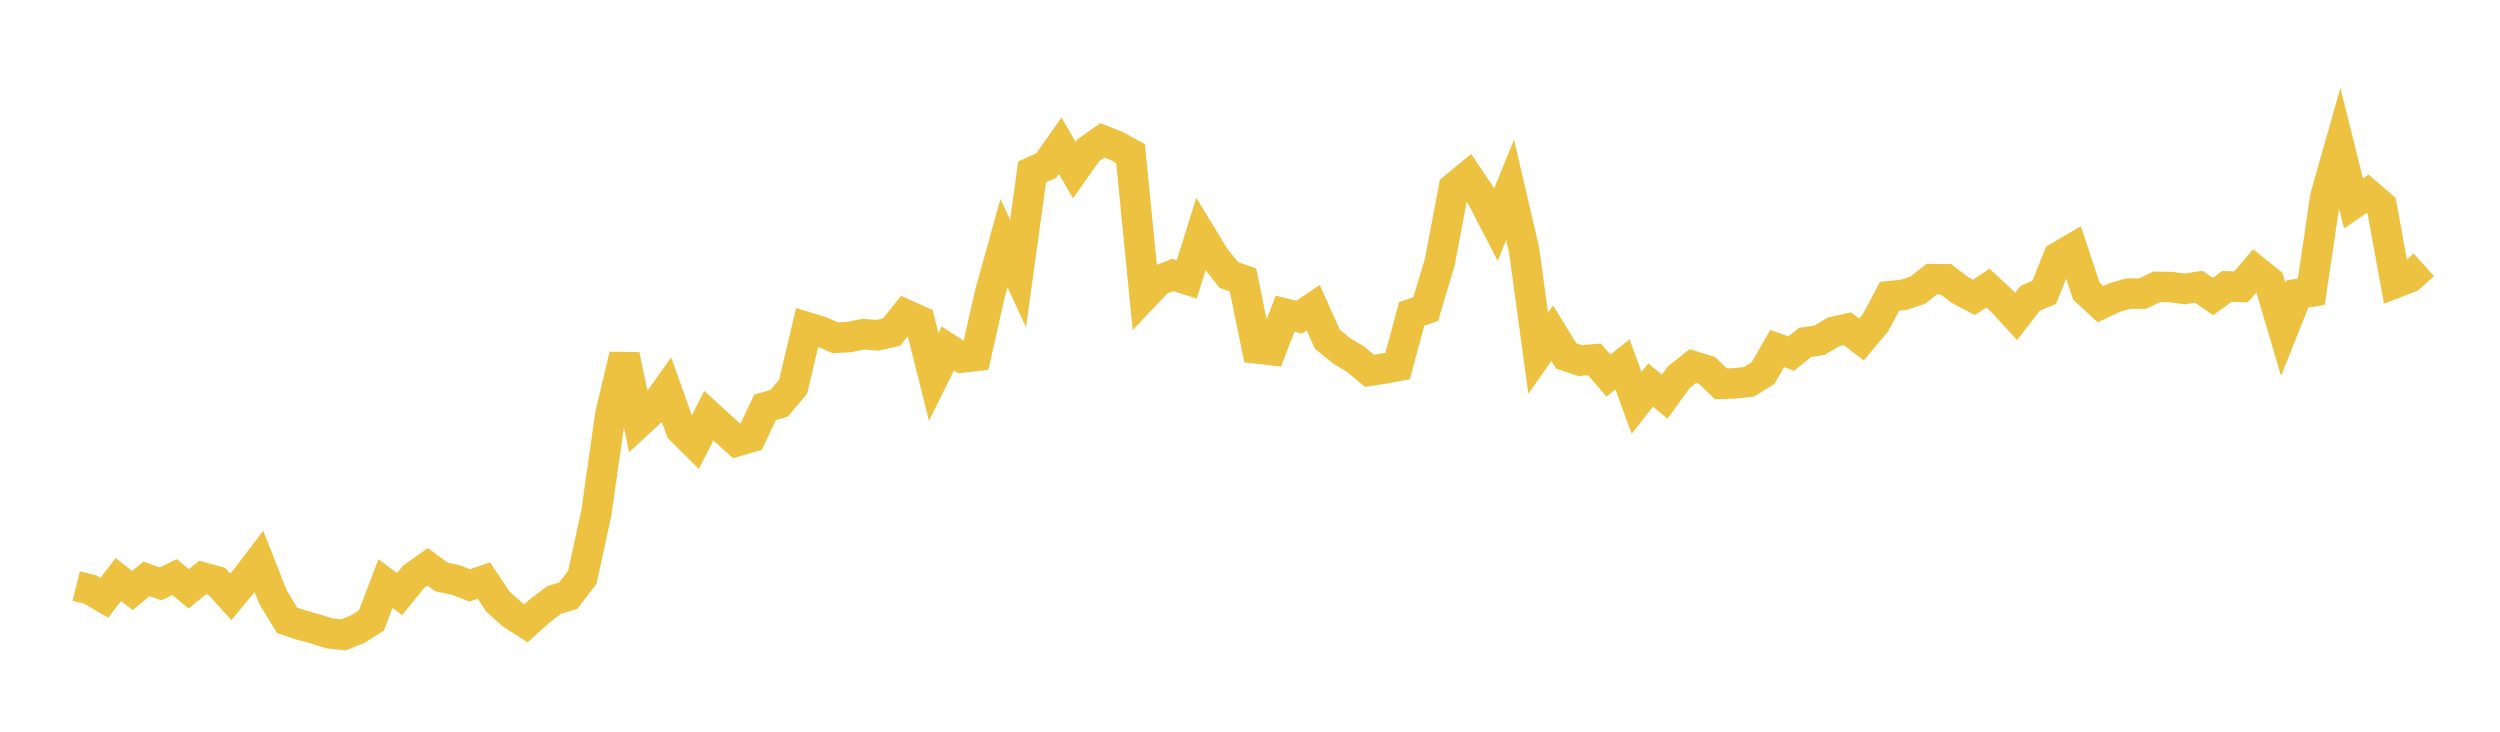 <svg width="164" height="48" xmlns="http://www.w3.org/2000/svg" xmlns:xlink="http://www.w3.org/1999/xlink"><path fill="none" stroke="rgb(237,194,64)" stroke-width="2" d="M5,38.446L5.922,38.676L6.844,39.218L7.766,38.013L8.689,38.74L9.611,37.973L10.533,38.298L11.455,37.858L12.377,38.626L13.299,37.886L14.222,38.134L15.144,39.154L16.066,38.042L16.988,36.834L17.91,39.175L18.832,40.692L19.754,41.003L20.677,41.254L21.599,41.546L22.521,41.649L23.443,41.277L24.365,40.706L25.287,38.28L26.21,38.973L27.132,37.838L28.054,37.184L28.976,37.856L29.898,38.047L30.82,38.396L31.743,38.086L32.665,39.464L33.587,40.295L34.509,40.885L35.431,40.051L36.353,39.357L37.275,39.076L38.198,37.874L39.12,33.65L40.042,27.169L40.964,23.301L41.886,27.733L42.808,26.879L43.731,25.585L44.653,28.169L45.575,29.088L46.497,27.269L47.419,28.108L48.341,28.944L49.263,28.675L50.186,26.721L51.108,26.456L52.03,25.365L52.952,21.473L53.874,21.753L54.796,22.159L55.719,22.109L56.641,21.918L57.563,21.996L58.485,21.788L59.407,20.635L60.329,21.05L61.251,24.728L62.174,22.862L63.096,23.455L64.018,23.35L64.94,19.26L65.862,15.944L66.784,17.947L67.707,11.274L68.629,10.864L69.551,9.56L70.473,11.157L71.395,9.854L72.317,9.207L73.24,9.57L74.162,10.077L75.084,19.377L76.006,18.405L76.928,18.035L77.85,18.329L78.772,15.381L79.695,16.893L80.617,18.04L81.539,18.363L82.461,22.859L83.383,22.966L84.305,20.574L85.228,20.805L86.15,20.185L87.072,22.252L87.994,23.003L88.916,23.556L89.838,24.323L90.76,24.183L91.683,24.01L92.605,20.59L93.527,20.276L94.449,17.194L95.371,12.326L96.293,11.571L97.216,12.944L98.138,14.726L99.06,12.454L99.982,16.403L100.904,23.17L101.826,21.855L102.749,23.356L103.671,23.656L104.593,23.575L105.515,24.637L106.437,23.903L107.359,26.431L108.281,25.258L109.204,26.018L110.126,24.745L111.048,24.012L111.97,24.297L112.892,25.178L113.814,25.149L114.737,25.046L115.659,24.469L116.581,22.864L117.503,23.19L118.425,22.457L119.347,22.327L120.269,21.777L121.192,21.565L122.114,22.267L123.036,21.166L123.958,19.43L124.88,19.345L125.802,19.035L126.725,18.313L127.647,18.317L128.569,19.018L129.491,19.51L130.413,18.896L131.335,19.755L132.257,20.76L133.18,19.566L134.102,19.177L135.024,16.868L135.946,16.326L136.868,19.1L137.79,19.952L138.713,19.518L139.635,19.258L140.557,19.265L141.479,18.818L142.401,18.83L143.323,18.954L144.246,18.813L145.168,19.455L146.09,18.787L147.012,18.818L147.934,17.737L148.856,18.474L149.778,21.607L150.701,19.29L151.623,19.137L152.545,12.888L153.467,9.648L154.389,13.348L155.311,12.714L156.234,13.501L157.156,18.554L158.078,18.199L159,17.369"></path></svg>